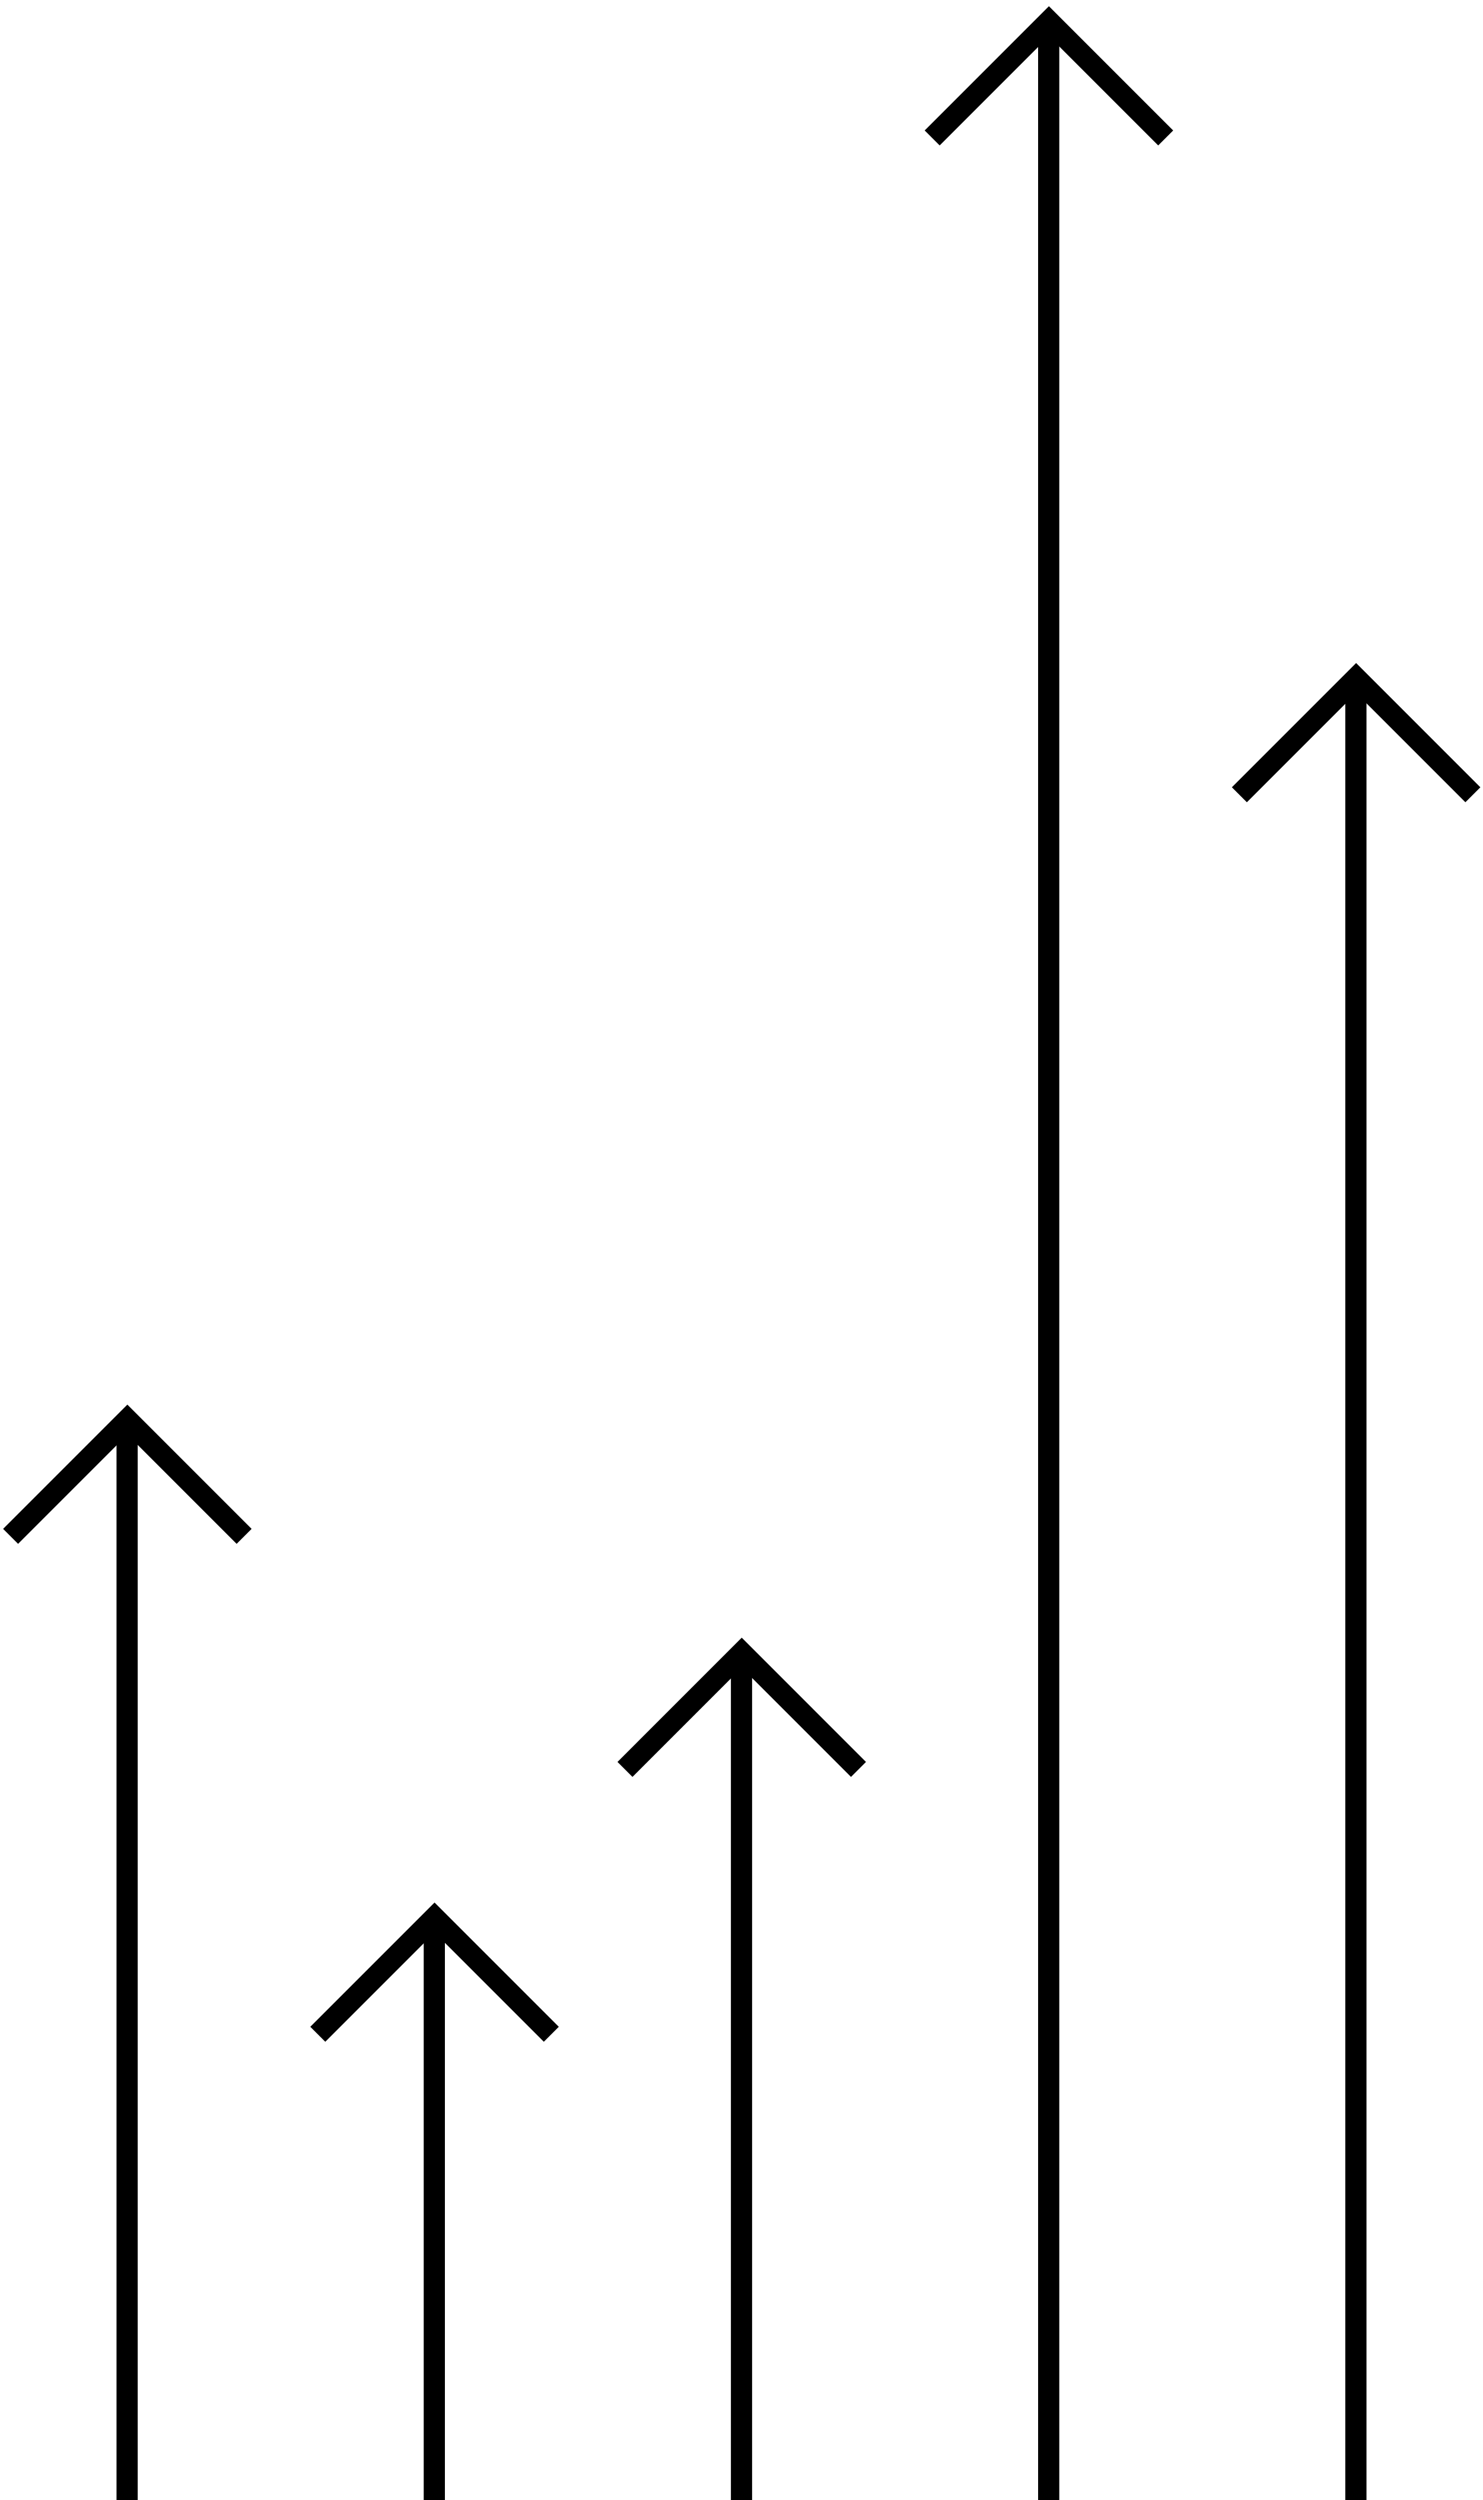 <svg width="140" height="236" viewBox="0 0 140 236" fill="none" xmlns="http://www.w3.org/2000/svg">
<path d="M23.045 145.023L12.023 134L1 145.023" stroke="black" stroke-width="2"/>
<line x1="12" y1="134" x2="12" y2="236" stroke="black" stroke-width="2"/>
<path d="M139.045 75.022L128.023 64L117 75.022" stroke="black" stroke-width="2"/>
<line x1="128" y1="64" x2="128" y2="236" stroke="black" stroke-width="2"/>
<path d="M52.045 192.023L41.023 181L30 192.023" stroke="black" stroke-width="2"/>
<line x1="41" y1="181" x2="41" y2="236" stroke="black" stroke-width="2"/>
<path d="M110.045 13.023L99.022 2L88 13.023" stroke="black" stroke-width="2"/>
<line x1="99" y1="2" x2="99" y2="236" stroke="black" stroke-width="2"/>
<path d="M81.045 167.023L70.022 156L59 167.023" stroke="black" stroke-width="2"/>
<line x1="70" y1="156" x2="70" y2="236" stroke="black" stroke-width="2"/>
</svg>
